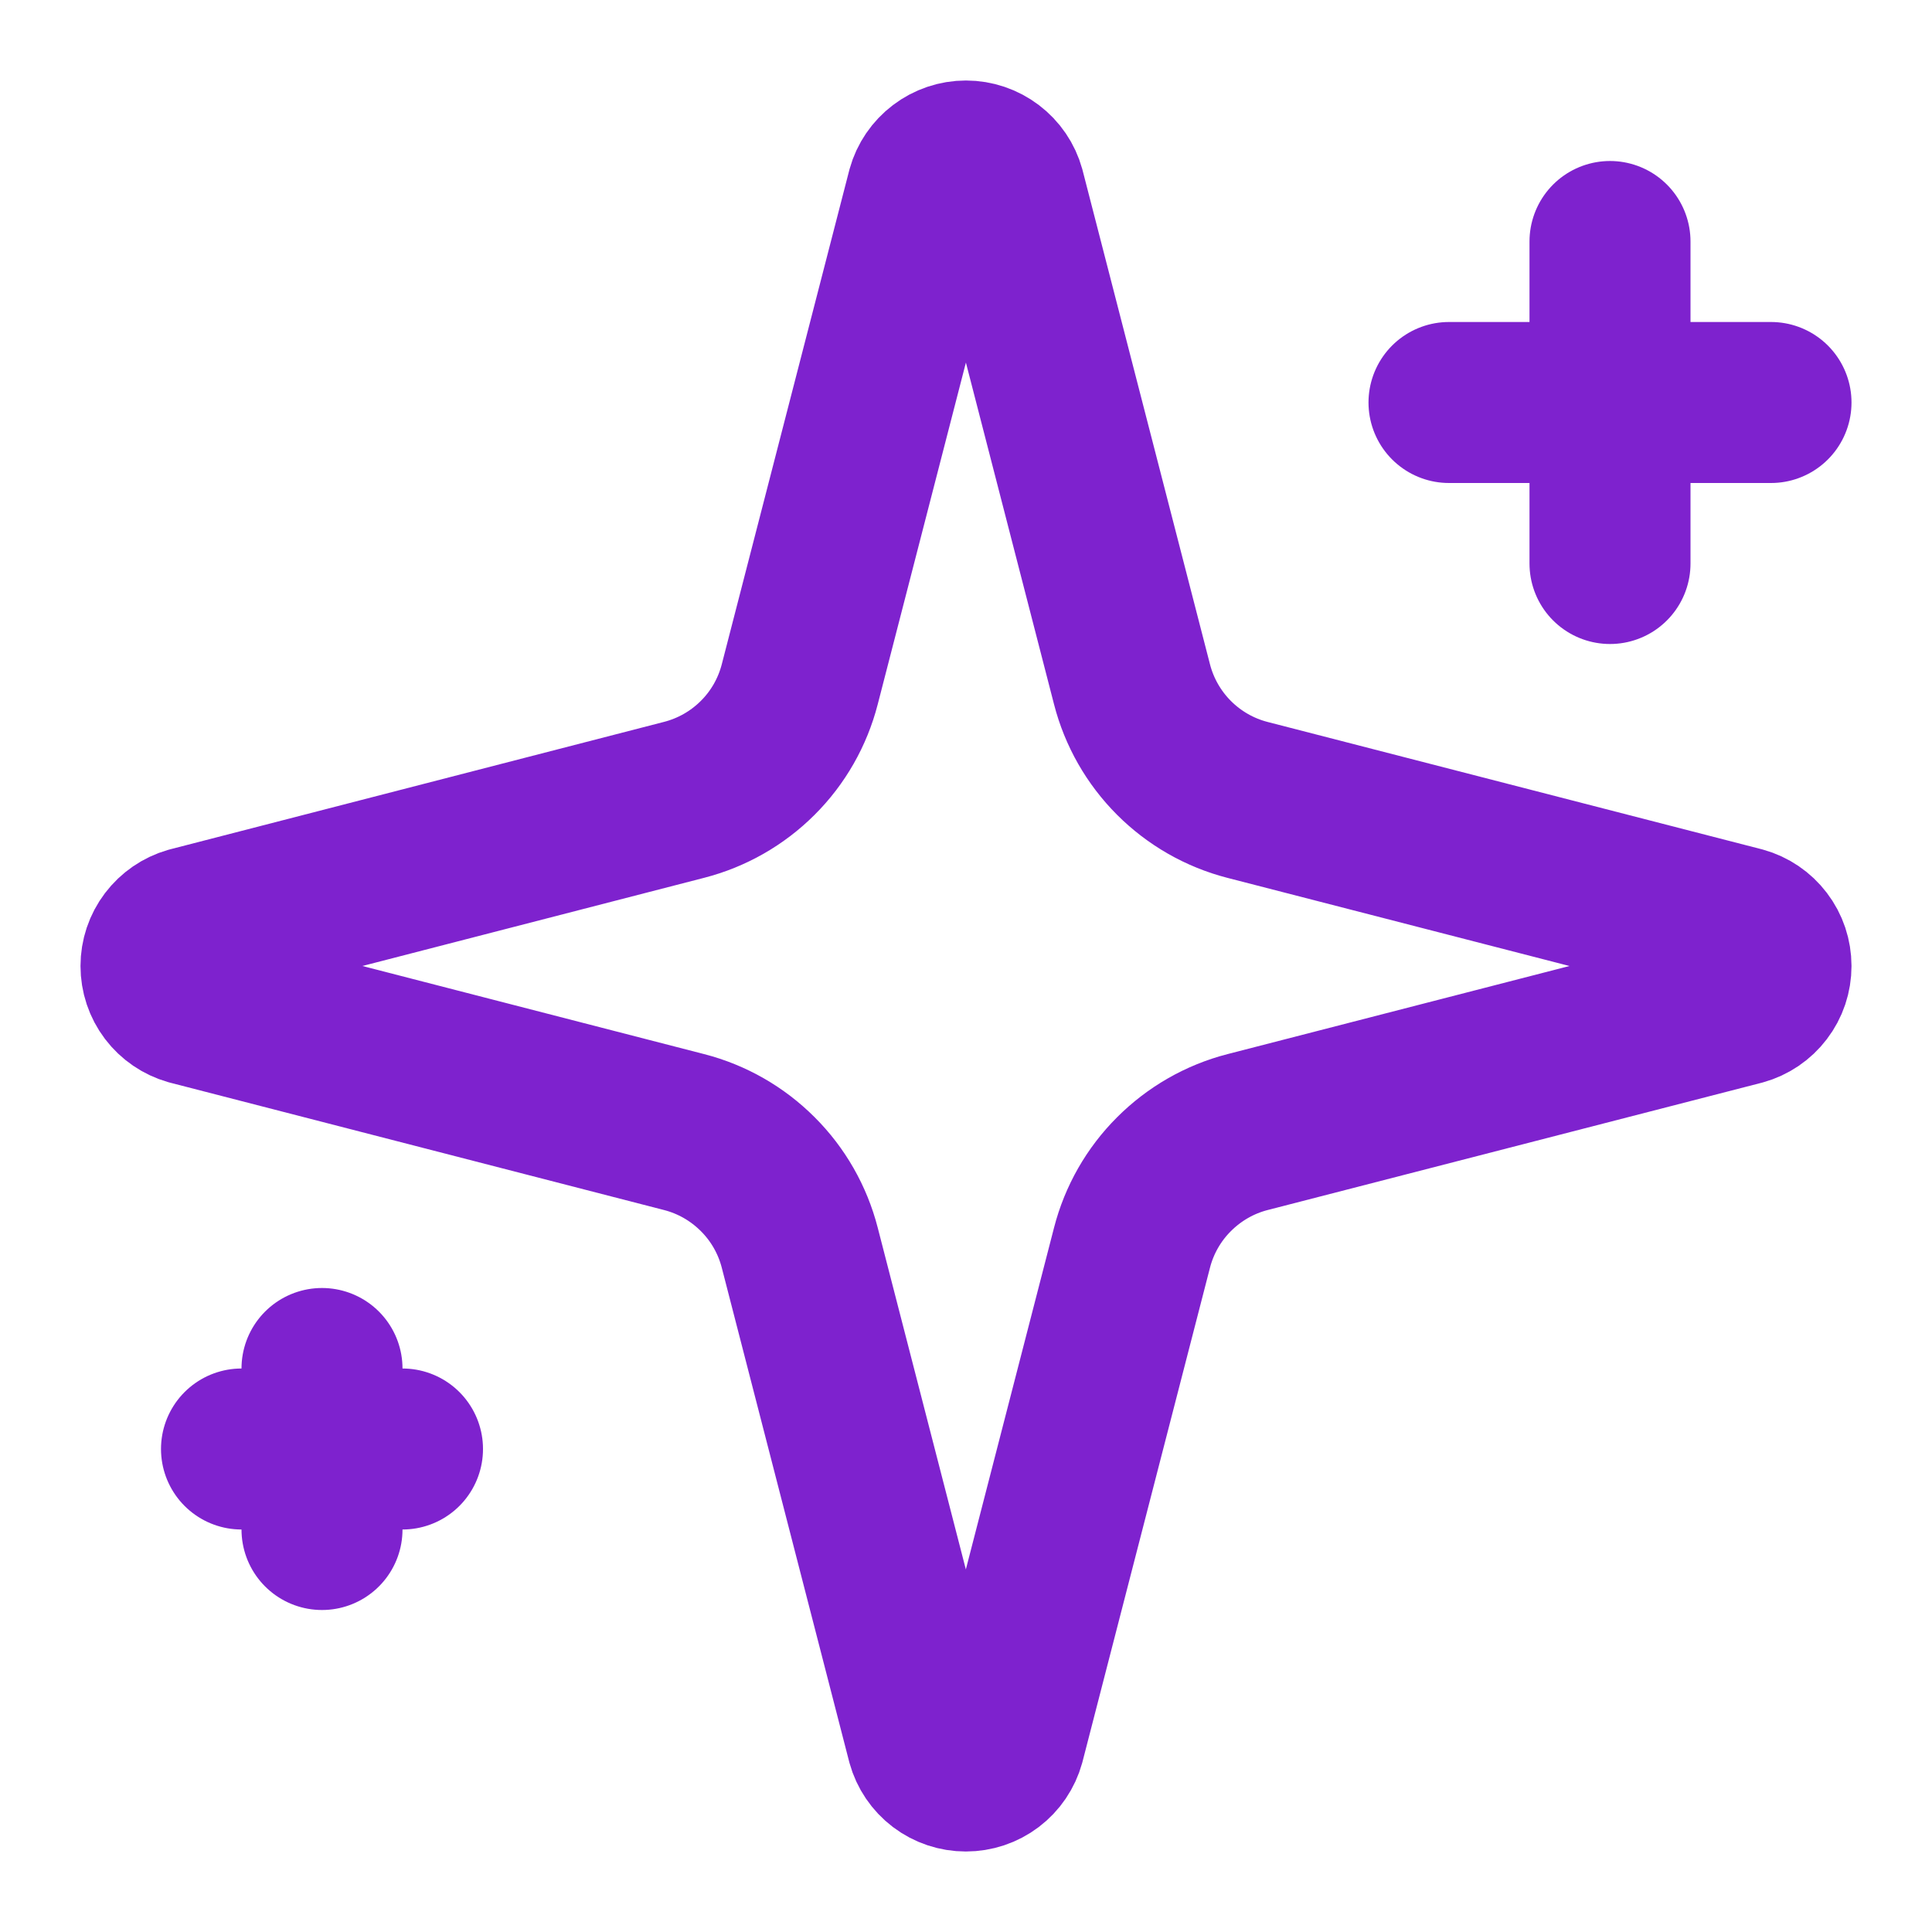 <svg width="24" height="24" viewBox="0 0 24 24" fill="none" xmlns="http://www.w3.org/2000/svg">
<path d="M9.935 15.5C9.846 15.154 9.666 14.838 9.413 14.586C9.16 14.333 8.845 14.152 8.498 14.063L2.363 12.481C2.259 12.451 2.167 12.389 2.101 12.302C2.035 12.215 2 12.109 2 12C2 11.891 2.035 11.786 2.101 11.699C2.167 11.612 2.259 11.549 2.363 11.519L8.498 9.936C8.844 9.847 9.16 9.667 9.413 9.414C9.666 9.162 9.846 8.846 9.935 8.5L11.518 2.365C11.547 2.26 11.61 2.168 11.697 2.102C11.784 2.036 11.89 2 11.999 2C12.108 2 12.214 2.036 12.301 2.102C12.388 2.168 12.451 2.26 12.48 2.365L14.062 8.5C14.151 8.846 14.331 9.162 14.584 9.415C14.837 9.668 15.152 9.848 15.498 9.937L21.634 11.518C21.739 11.547 21.832 11.61 21.898 11.697C21.965 11.784 22 11.891 22 12C22 12.11 21.965 12.216 21.898 12.303C21.832 12.39 21.739 12.453 21.634 12.482L15.498 14.063C15.152 14.152 14.837 14.333 14.584 14.586C14.331 14.838 14.151 15.154 14.062 15.5L12.479 21.635C12.45 21.74 12.387 21.833 12.3 21.899C12.213 21.965 12.107 22 11.998 22C11.889 22 11.783 21.965 11.696 21.899C11.609 21.833 11.546 21.74 11.517 21.635L9.935 15.5Z" stroke="#7E22CE" stroke-width="2" stroke-linecap="round" stroke-linejoin="round"/>
<path d="M20 3V7" stroke="#7E22CE" stroke-width="2" stroke-linecap="round" stroke-linejoin="round"/>
<path d="M22 5H18" stroke="#7E22CE" stroke-width="2" stroke-linecap="round" stroke-linejoin="round"/>
<path d="M4 17V19" stroke="#7E22CE" stroke-width="2" stroke-linecap="round" stroke-linejoin="round"/>
<path d="M5 18H3" stroke="#7E22CE" stroke-width="2" stroke-linecap="round" stroke-linejoin="round"/>
</svg>
